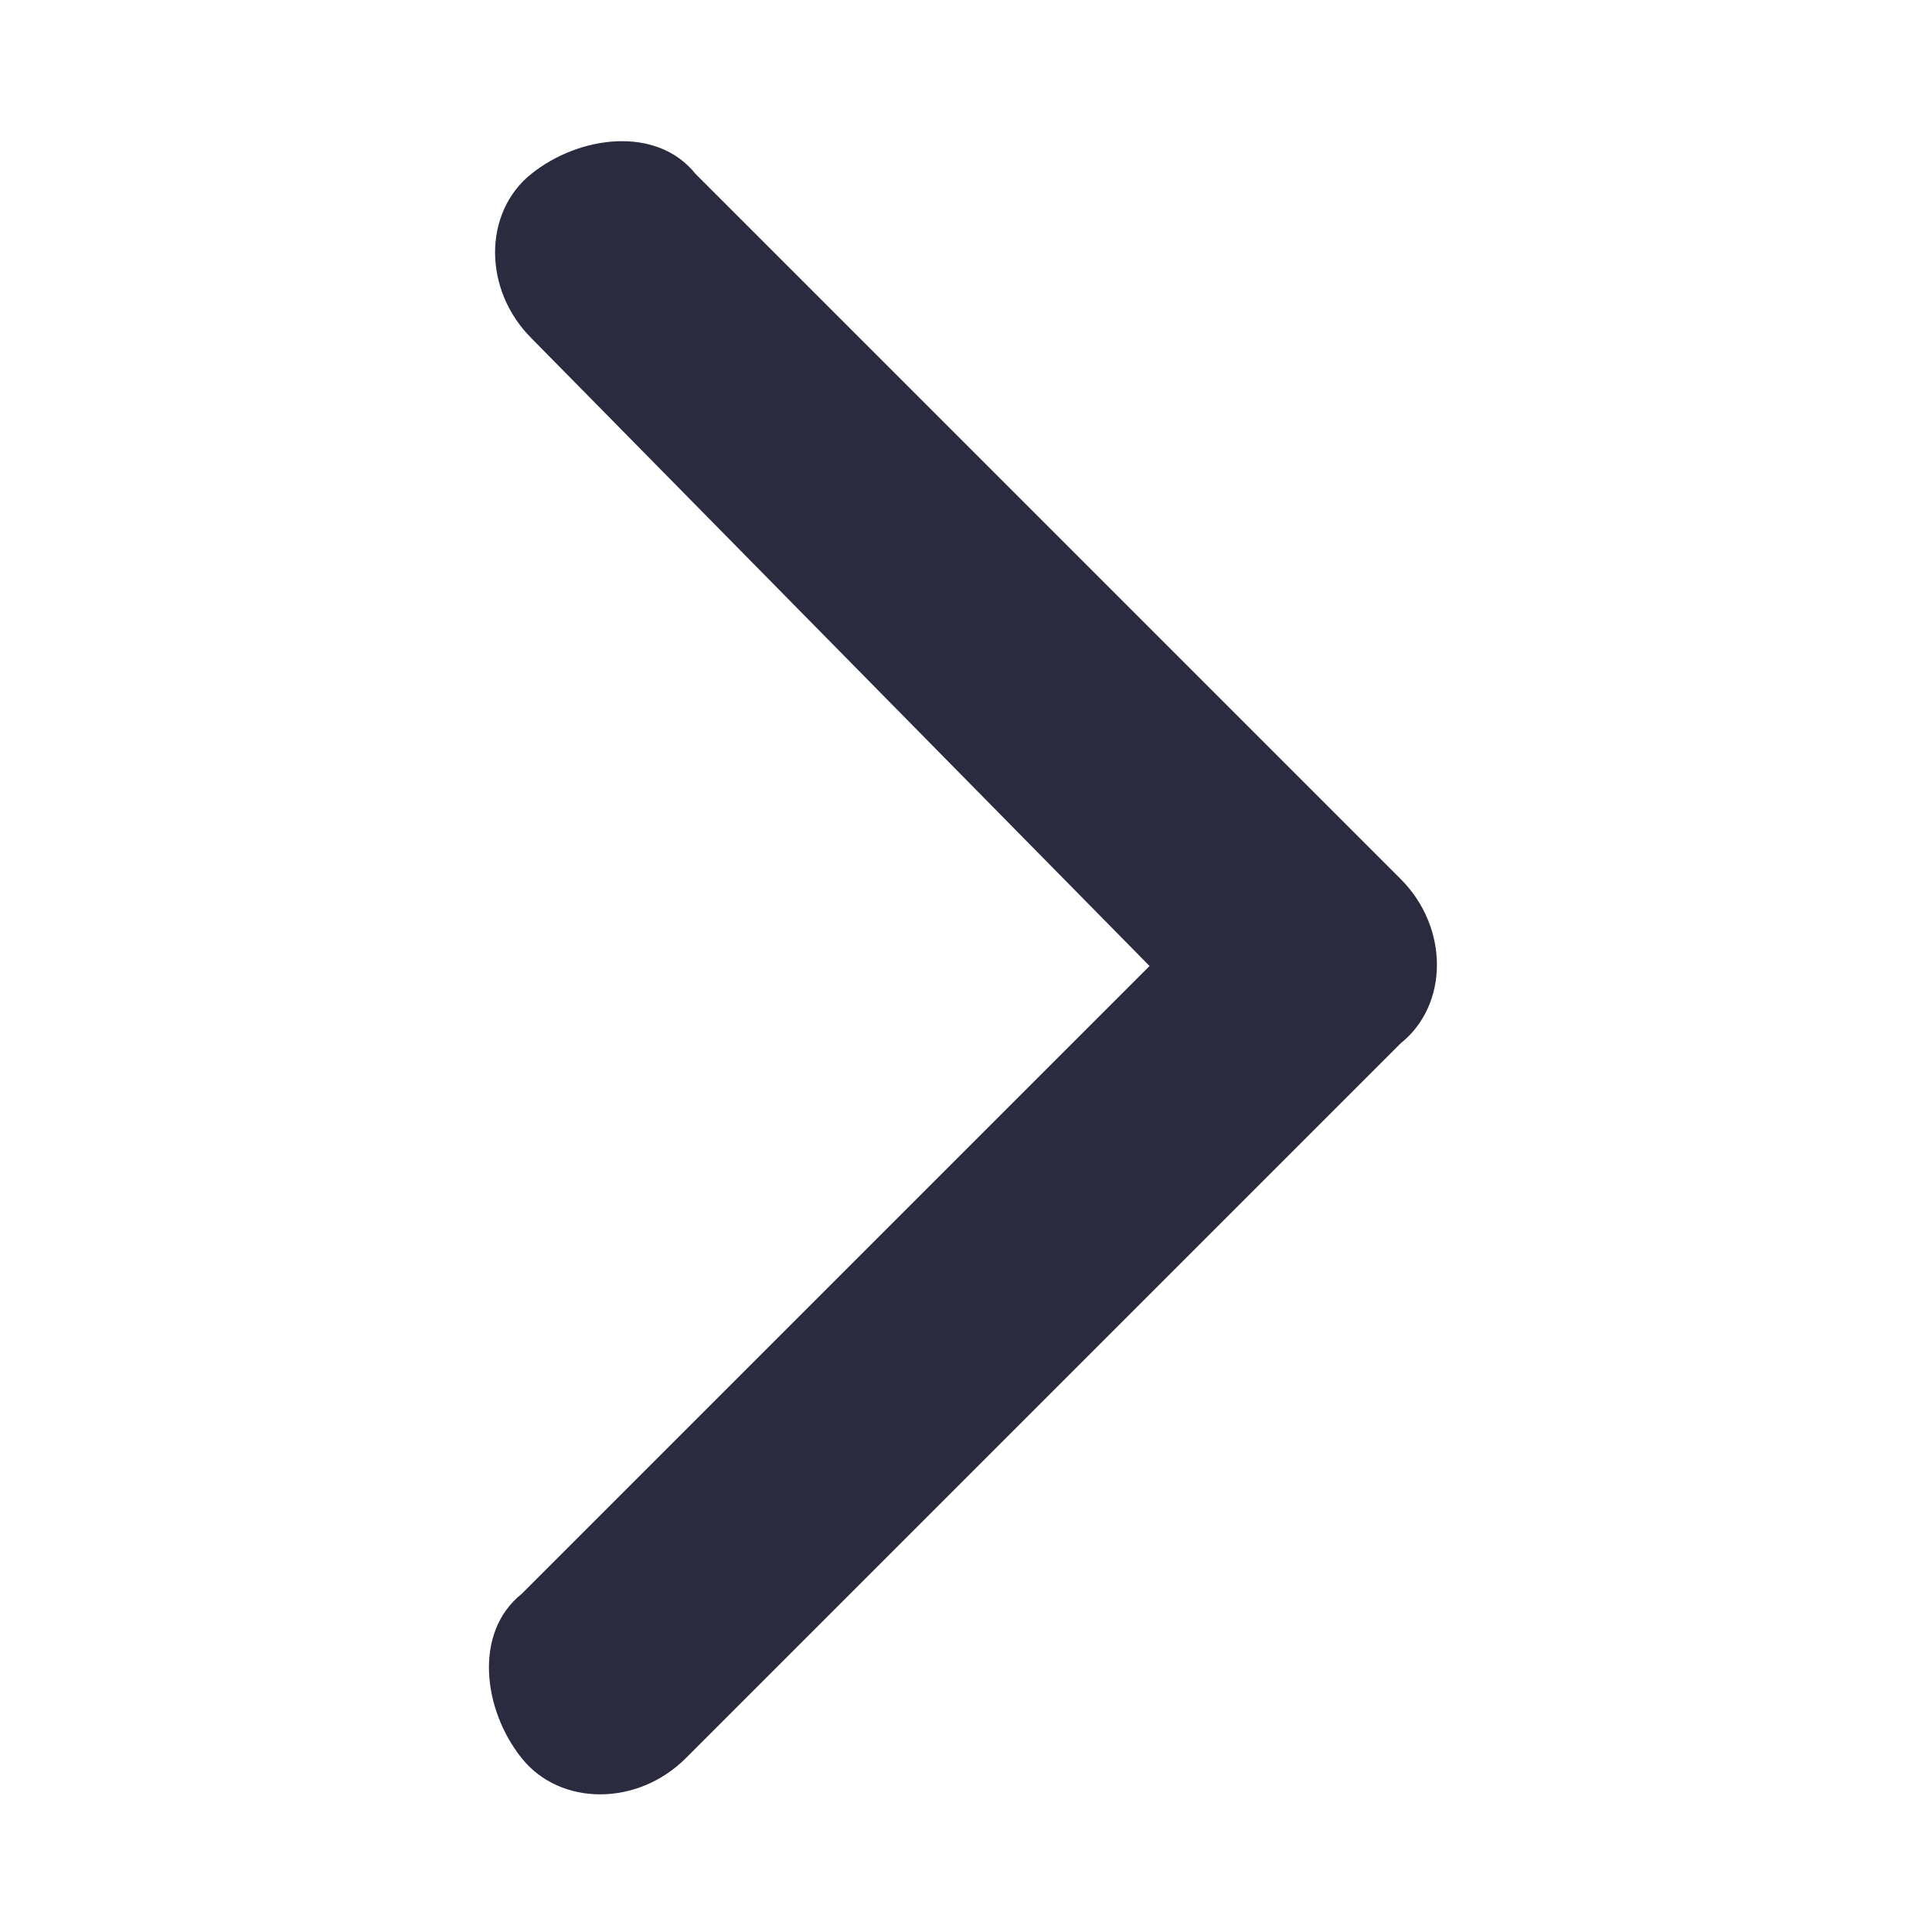 <?xml version="1.0" encoding="UTF-8"?>
<svg id="Layer_1" xmlns="http://www.w3.org/2000/svg" width="20" height="20" version="1.1" viewBox="0 0 20 20">
  <!-- Generator: Adobe Illustrator 29.7.1, SVG Export Plug-In . SVG Version: 2.1.1 Build 8)  -->
  <defs>
    <style>
      .st0 {
        fill: #2a2b3f;
      }
    </style>
  </defs>
  <path class="st0" d="M14.5,9.1c.5.5.5,1.3,0,1.7l-7.4,7.4c-.5.5-1.3.5-1.7,0s-.5-1.3,0-1.7l6.5-6.5L5.5,3.5c-.5-.5-.5-1.3,0-1.7s1.3-.5,1.7,0l7.4,7.4h0Z"/>
</svg>